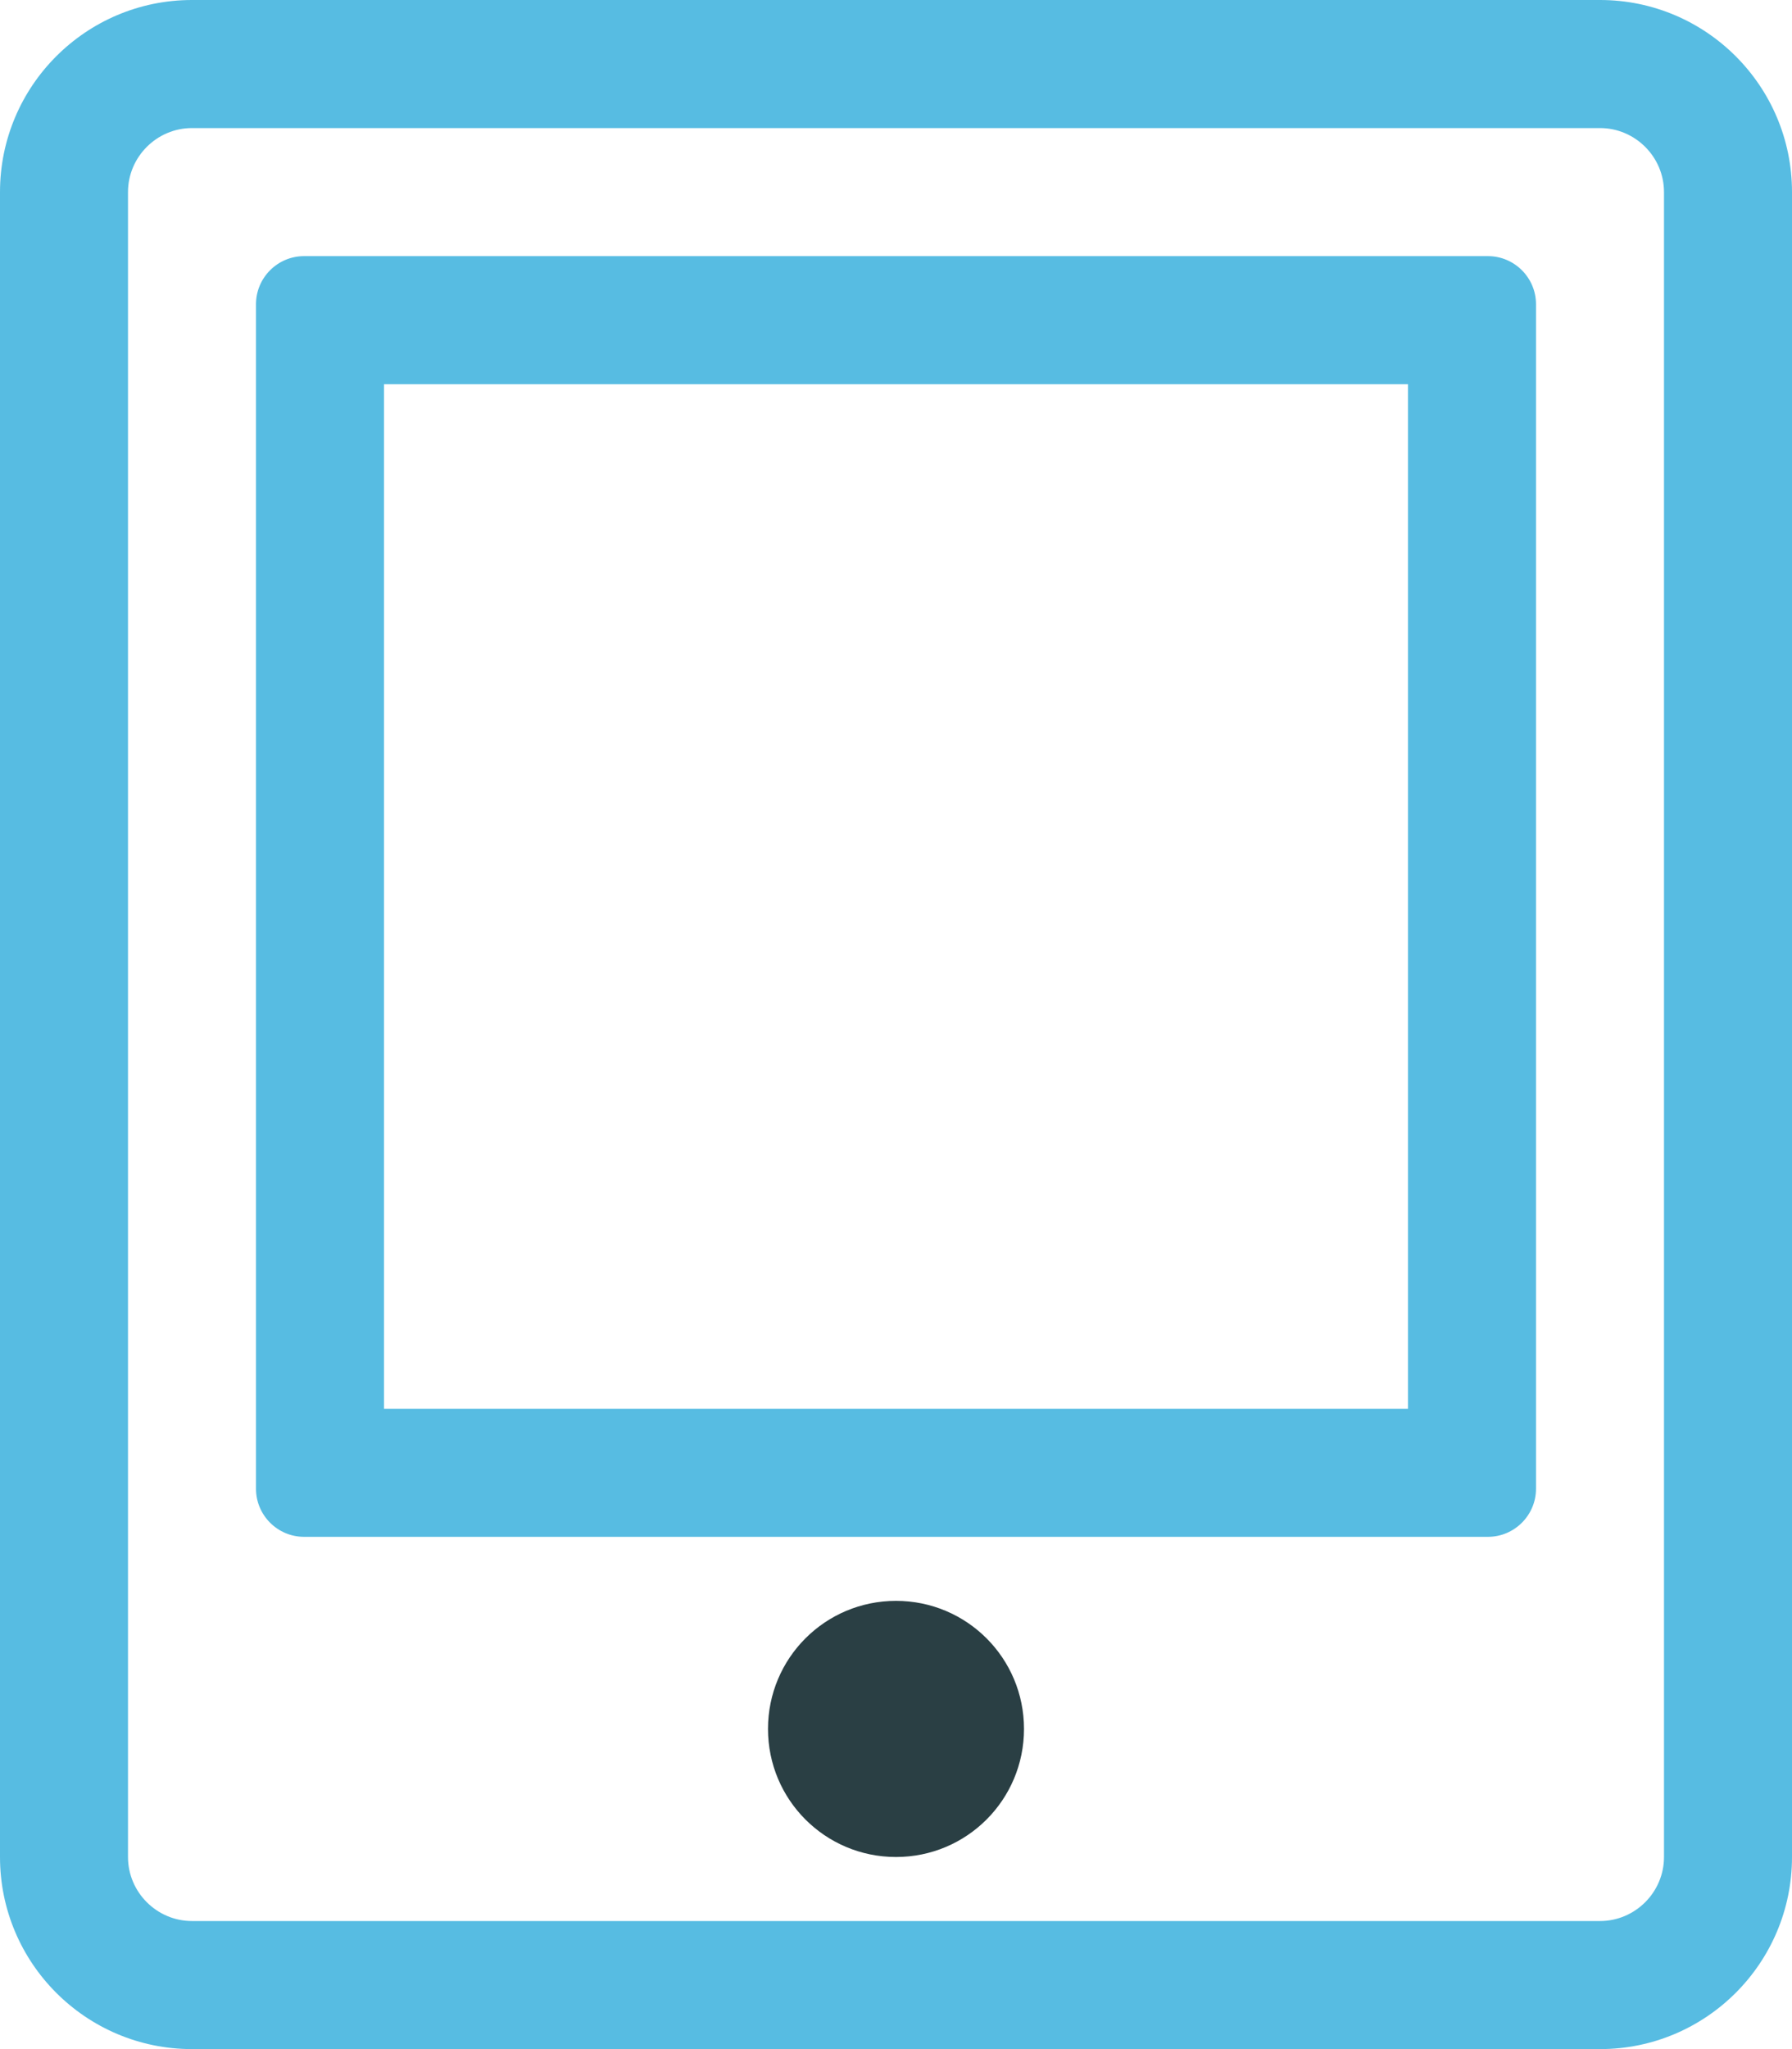 <?xml version="1.0" encoding="utf-8"?>
<!-- Generator: Adobe Illustrator 21.0.0, SVG Export Plug-In . SVG Version: 6.00 Build 0)  -->
<svg version="1.1" id="Layer_1" xmlns="http://www.w3.org/2000/svg" xmlns:xlink="http://www.w3.org/1999/xlink" x="0px" y="0px"
	 viewBox="0 0 448 512" style="enable-background:new 0 0 448 512;" xml:space="preserve">
<style type="text/css">
	.st0{fill:#2A3F44;}
	.st1{fill:#57BCE2;}
</style>
<path class="st0" d="M224,400c-17.7,0-32,14.3-32,32s14.3,32,32,32s32-14.3,32-32S241.7,400,224,400z"/>
<path class="st1" d="M400,0H48C21.5,0,0,21.5,0,48v416c0,26.5,21.5,48,48,48h352c26.5,0,48-21.5,48-48V48C448,21.5,426.5,0,400,0z
	 M416,464c0,8.8-7.2,16-16,16H48c-8.8,0-16-7.2-16-16V48c0-8.8,7.2-16,16-16h352c8.8,0,16,7.2,16,16V464z"/>
<path class="st1" d="M372,64H76c-6.6,0-12,5.4-12,12v296c0,6.6,5.4,12,12,12h296c6.6,0,12-5.4,12-12V76C384,69.4,378.6,64,372,64z
	 M352,352H96V96h256V352z"/>
</svg>
